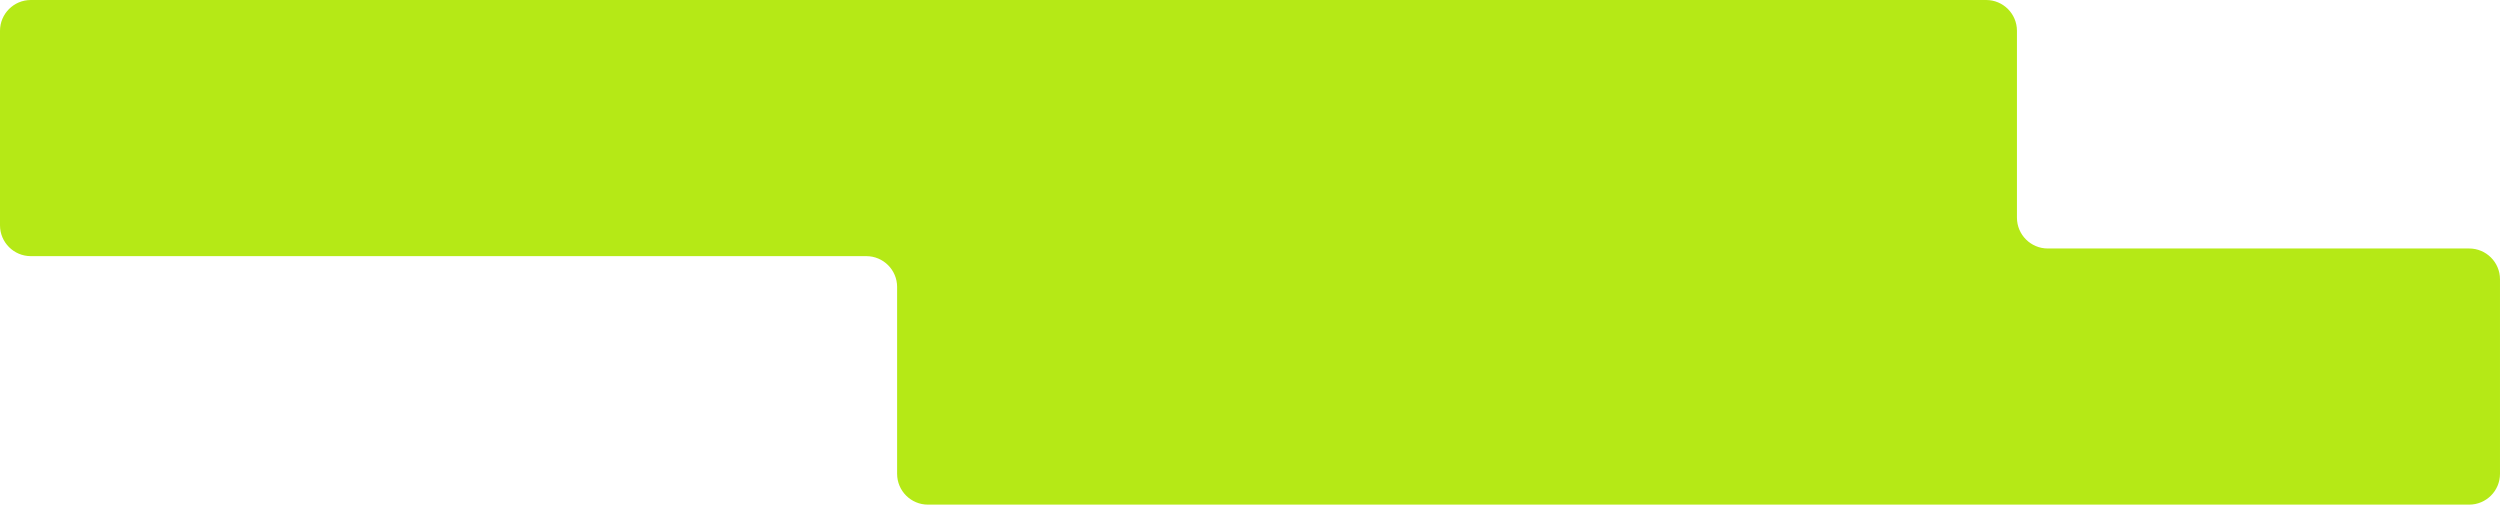 <?xml version="1.0" encoding="UTF-8"?> <svg xmlns="http://www.w3.org/2000/svg" width="649" height="131" viewBox="0 0 649 131" fill="none"> <path fill-rule="evenodd" clip-rule="evenodd" d="M523.6 8C523.6 3.582 520.019 0 515.6 0H8C3.582 0 0 3.582 0 8V58.493C0 62.911 3.582 66.493 8 66.493H224.891C229.309 66.493 232.891 70.075 232.891 74.493V123.001C232.891 127.419 236.472 131.001 240.891 131.001H640.997C645.415 131.001 648.997 127.419 648.997 123.001V72.508C648.997 68.09 645.415 64.508 640.997 64.508H531.6C527.182 64.508 523.6 60.926 523.6 56.508V8Z" fill="#B5E916"></path> </svg> 